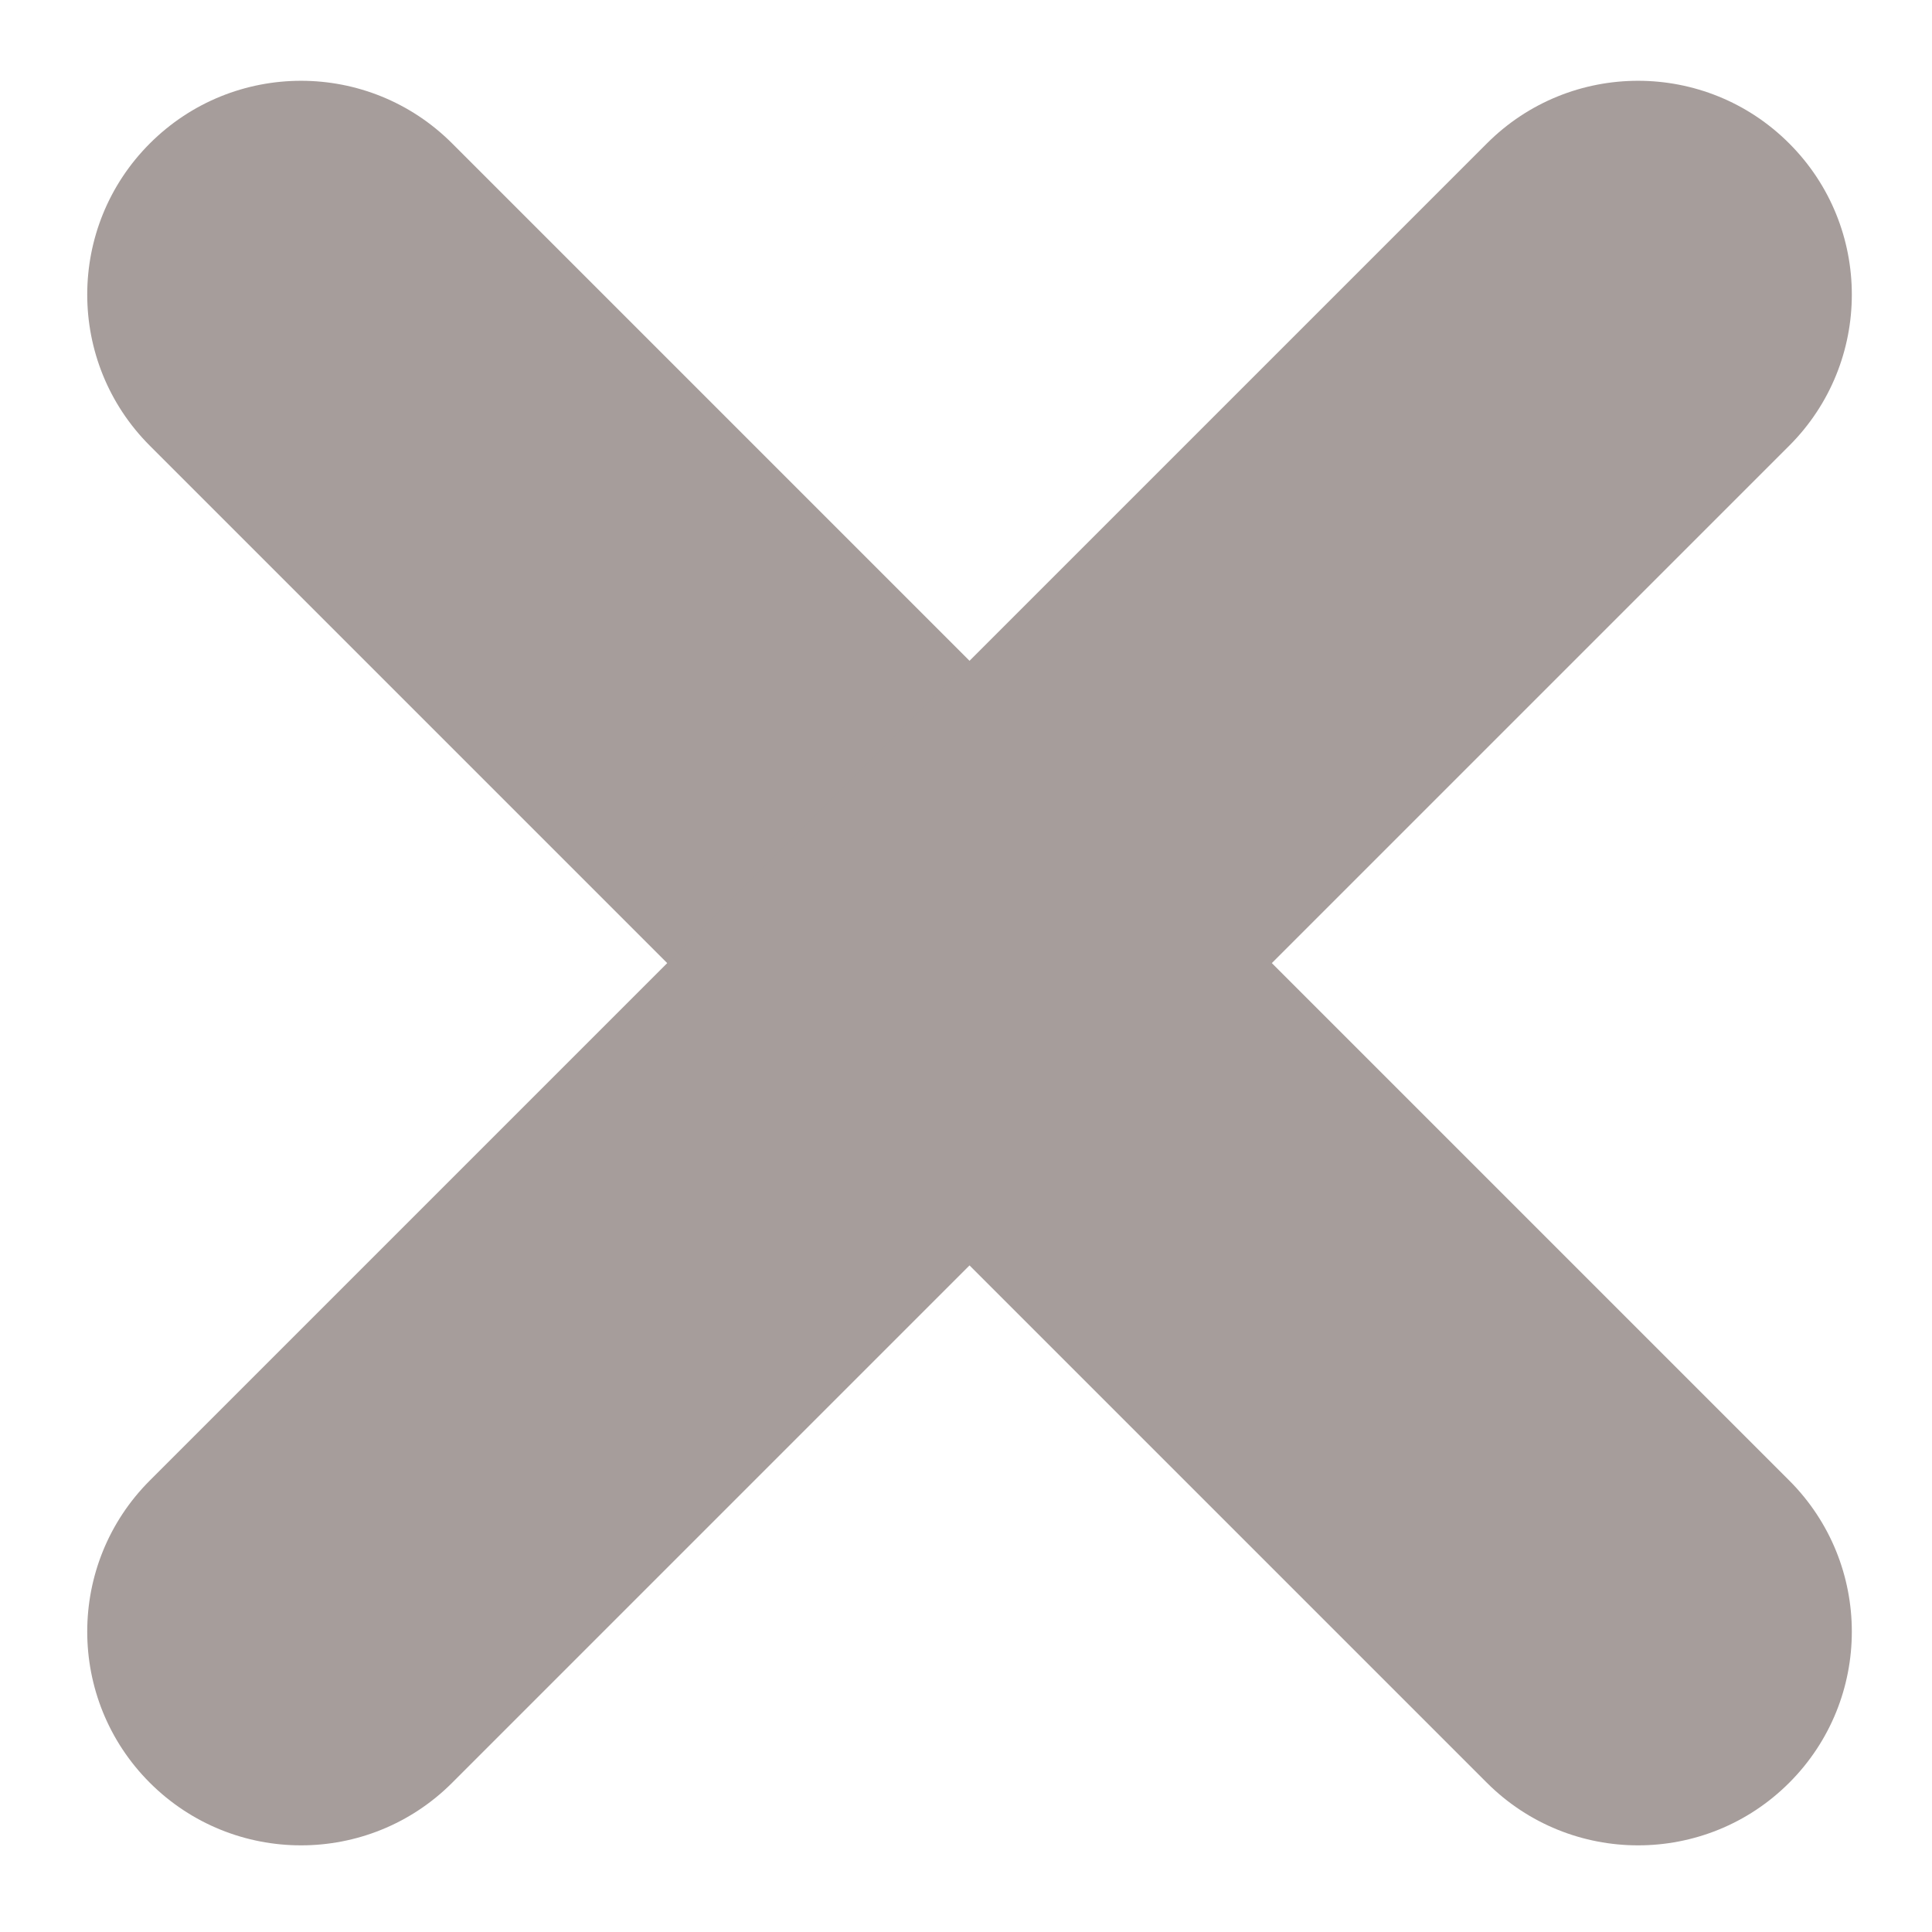 <svg width="20" height="20" viewBox="0 0 20 20" fill="none" xmlns="http://www.w3.org/2000/svg">
<path d="M1.551 1.485C2.416 0.62 3.817 0.62 4.681 1.485L18.522 15.326C19.386 16.19 19.386 17.591 18.522 18.455C17.658 19.319 16.257 19.319 15.392 18.455L1.551 4.614C0.687 3.75 0.687 2.349 1.551 1.485Z" fill="#A69D9B"/>
<path d="M18.522 1.485C19.386 2.349 19.386 3.75 18.522 4.614L4.681 18.455C3.817 19.319 2.416 19.319 1.551 18.455C0.687 17.591 0.687 16.19 1.551 15.326L15.392 1.485C16.256 0.62 17.658 0.62 18.522 1.485Z" fill="#A69D9B"/>
</svg>
